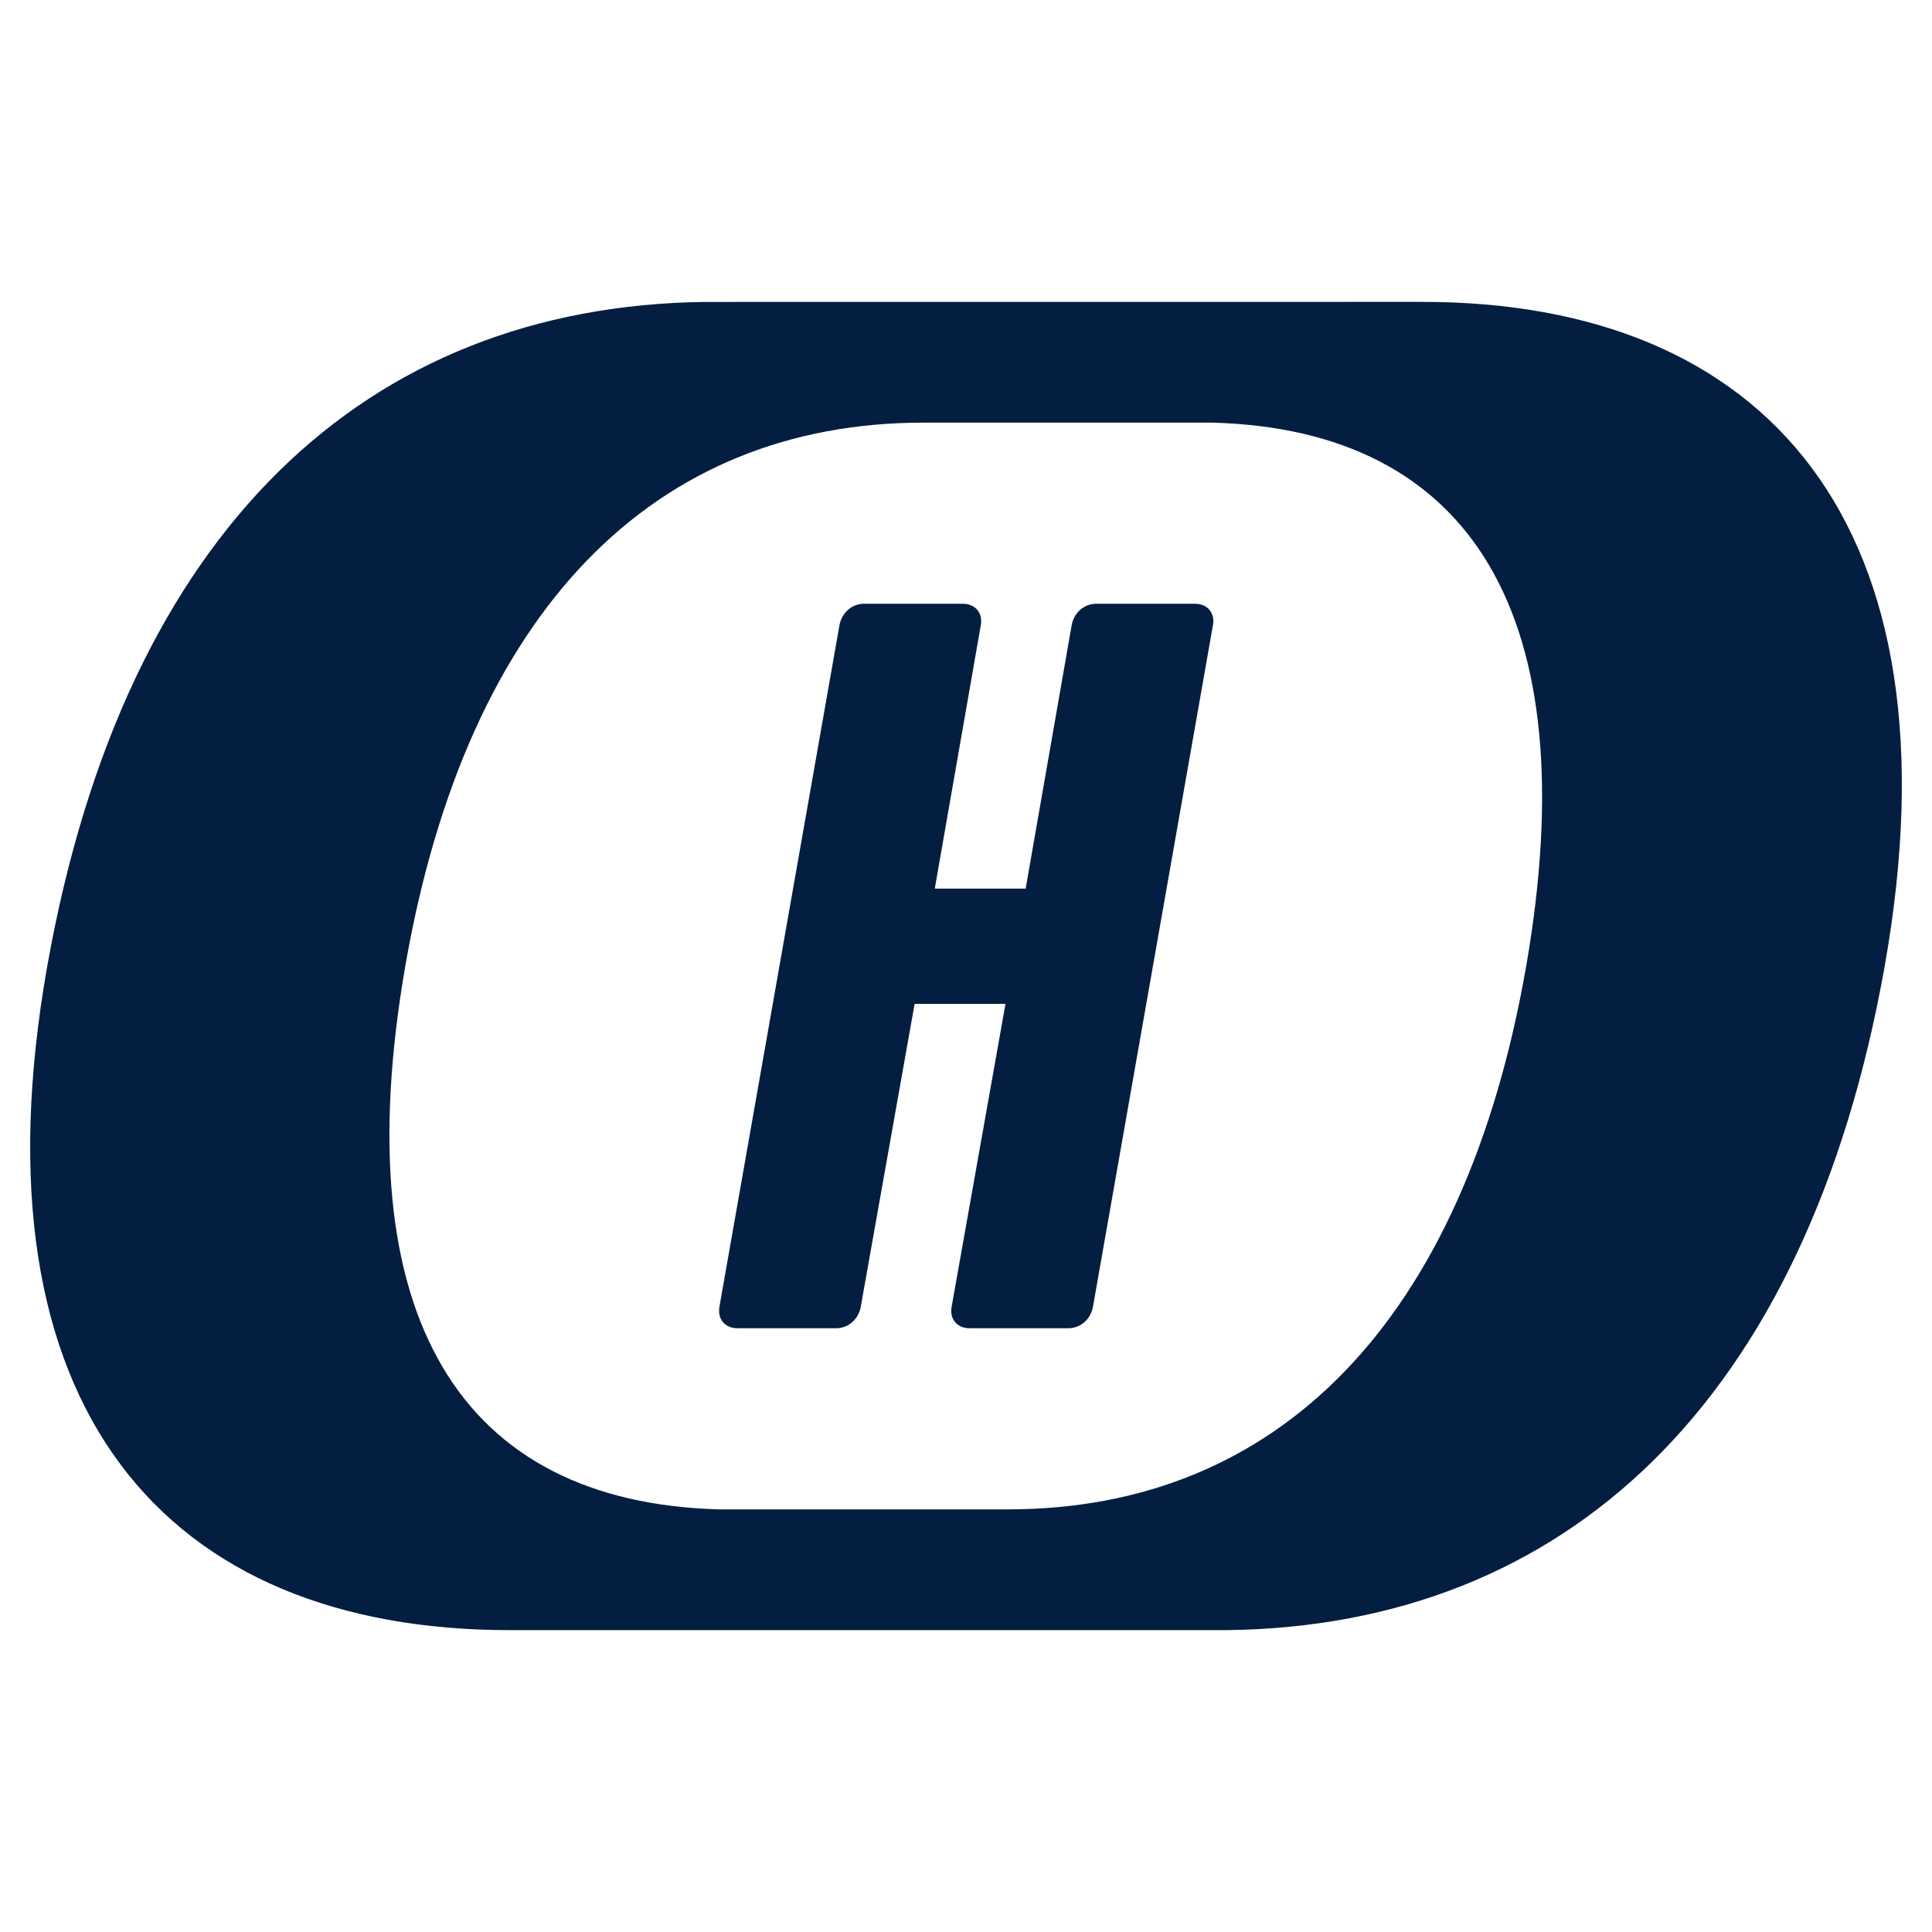 <svg xmlns="http://www.w3.org/2000/svg" xmlns:xlink="http://www.w3.org/1999/xlink" width="32px" height="32px" viewBox="0 0 32 32"><title>favicon_32_light</title><g id="favicon_32_light" stroke="none" stroke-width="1" fill="none" fill-rule="evenodd"><path d="M23.559,5 C29.238,5 32.517,8.655 31.217,16 C29.93,23.237 25.924,26.926 20.334,27 L8.441,27 C2.762,27 -0.517,23.345 0.783,16 C2.07,8.763 6.076,5.075 11.666,5.001 L23.559,5 Z M20.082,7 L15.301,7 C10.841,7 7.742,10.092 6.713,16 C5.704,21.824 7.633,24.883 11.91,25 L16.691,25 C21.151,25 24.25,21.908 25.279,16 C26.288,10.176 24.359,7.117 20.082,7 Z M15.948,10 C16.148,10 16.277,10.145 16.247,10.345 L16.245,10.356 L15.483,14.718 L16.988,14.718 L17.75,10.356 C17.786,10.154 17.948,10.006 18.147,10 L18.158,10 L19.793,10 C19.994,10 20.123,10.145 20.092,10.345 L20.09,10.356 L18.103,21.644 C18.066,21.846 17.905,21.994 17.705,22 L17.694,22 L16.059,22 C15.858,22 15.729,21.855 15.76,21.655 L15.762,21.644 L16.654,16.627 L15.149,16.627 L14.257,21.644 C14.221,21.846 14.059,21.994 13.86,22 L13.848,22 L12.214,22 C12.013,22 11.884,21.855 11.915,21.655 L11.916,21.644 L13.904,10.356 C13.941,10.154 14.102,10.006 14.301,10 L14.313,10 L15.948,10 Z" id="Shape" fill="#041E42"></path></g></svg>